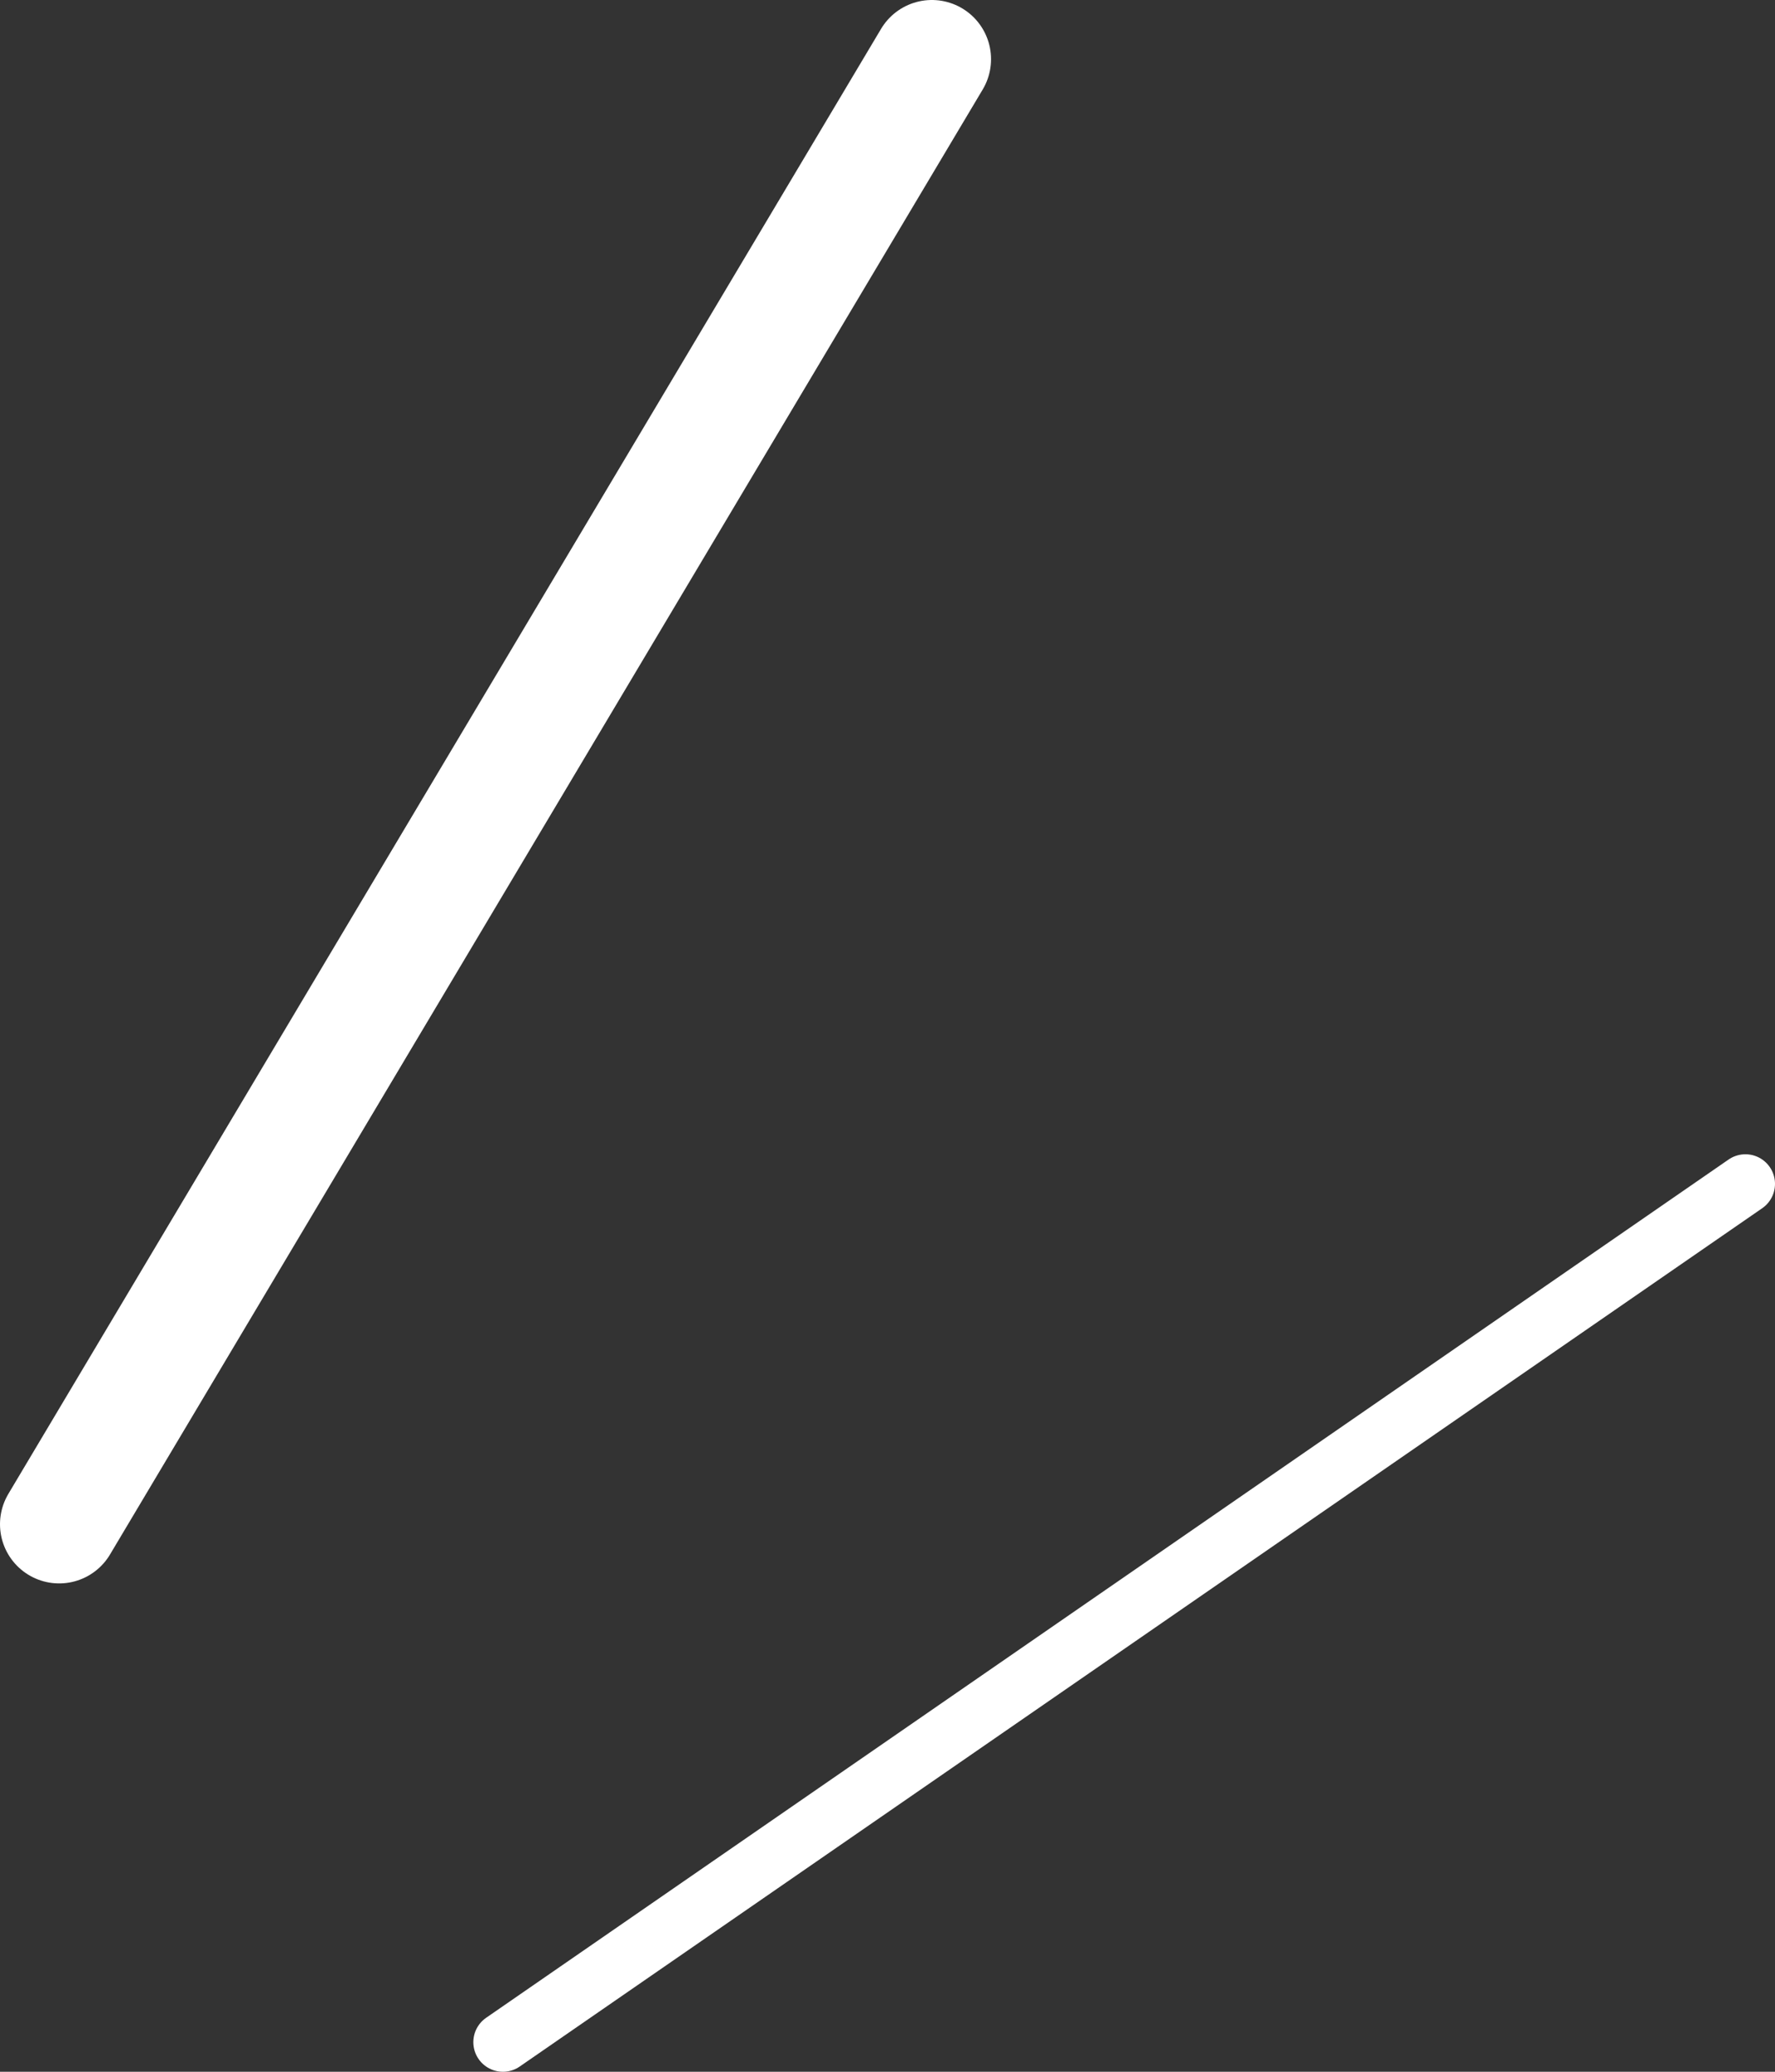 <?xml version="1.0" encoding="UTF-8"?> <svg xmlns="http://www.w3.org/2000/svg" width="60" height="70" viewBox="0 0 60 70" fill="none"><rect x="0" y="0" width="60" height="70" fill="#333333" stroke="none"/> <path d="M2 51.5L31.5 2" stroke="white" stroke-width="4" stroke-linecap="round"></path> <path d="M17 69L59 40" stroke="white" stroke-width="2" stroke-linecap="round"></path> </svg> 